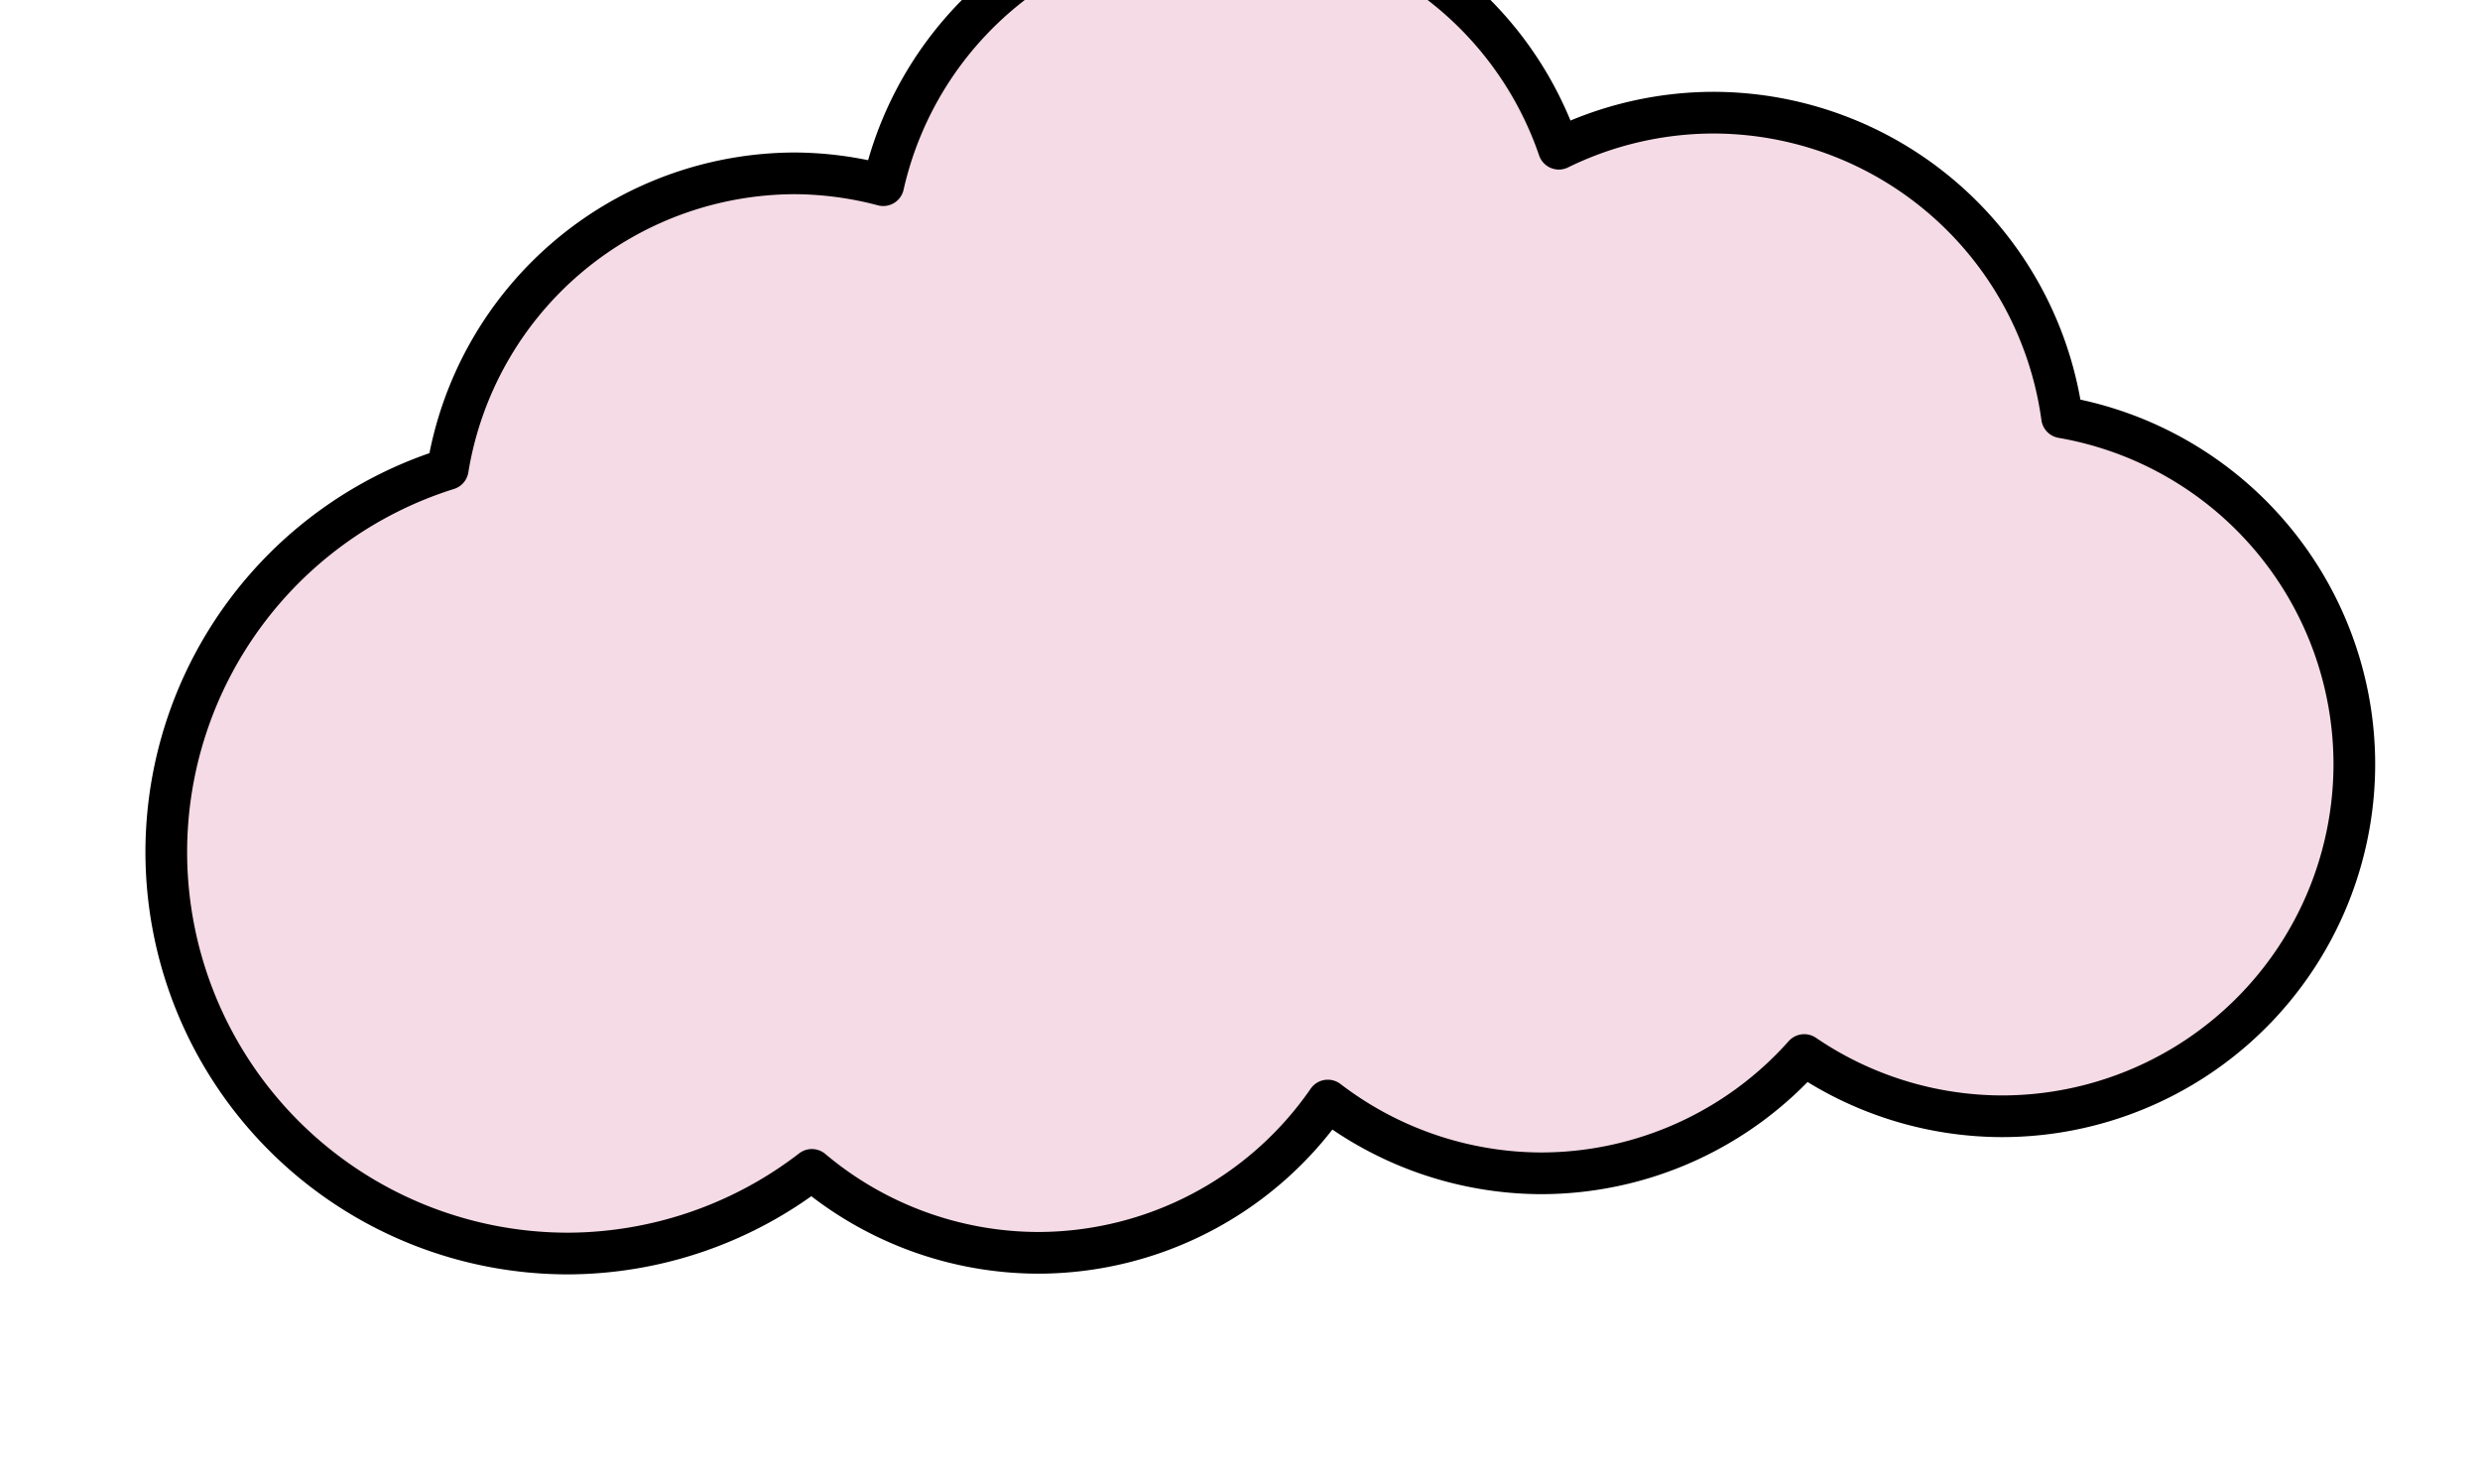 <?xml version="1.0" encoding="UTF-8" standalone="no"?>
<!-- Created with Inkscape (http://www.inkscape.org/) -->

<svg
   width="178.47mm"
   height="106.777mm"
   viewBox="0 0 178.47 106.777"
   version="1.1"
   id="svg1"
   inkscape:version="1.3.2 (091e20e, 2023-11-25, custom)"
   sodipodi:docname="devops3.svg"
   xmlns:inkscape="http://www.inkscape.org/namespaces/inkscape"
   xmlns:sodipodi="http://sodipodi.sourceforge.net/DTD/sodipodi-0.dtd"
   xmlns="http://www.w3.org/2000/svg"
   xmlns:svg="http://www.w3.org/2000/svg">
  <sodipodi:namedview
     id="namedview1"
     pagecolor="#ffffff"
     bordercolor="#999999"
     borderopacity="1"
     inkscape:showpageshadow="2"
     inkscape:pageopacity="0"
     inkscape:pagecheckerboard="0"
     inkscape:deskcolor="#d1d1d1"
     inkscape:document-units="mm"
     inkscape:zoom="0.69219276"
     inkscape:cx="135.07798"
     inkscape:cy="278.10172"
     inkscape:window-width="1920"
     inkscape:window-height="991"
     inkscape:window-x="-9"
     inkscape:window-y="-9"
     inkscape:window-maximized="1"
     inkscape:current-layer="g3" />
  <defs
     id="defs1" />
  <g
     inkscape:label="Layer 1"
     inkscape:groupmode="layer"
     id="layer1"
     transform="translate(-19.31,-72.384)">
    <g
       id="g3"
       transform="translate(13.761,-0.764)"
       style="fill:#f5dbe5;fill-opacity:1">
      <path
         id="path1"
         style="fill:#f5dbe5;fill-opacity:1;stroke:#000000;stroke-width:3;stroke-linecap:round;stroke-linejoin:round;stroke-dasharray:none"
         d="M 93.787,66.696 A 25.365,25.359 0 0 0 69.11,86.474 25.365,25.359 0 0 0 62.775,85.623 25.365,25.359 0 0 0 37.771,106.904 a 28.916,28.909 0 0 0 -20.256,27.546 28.916,28.909 0 0 0 28.915,28.909 28.916,28.909 0 0 0 17.544,-6.02 25.365,25.359 0 0 0 16.309,5.969 25.365,25.359 0 0 0 20.821,-10.959 25.365,25.359 0 0 0 15.331,5.237 25.365,25.359 0 0 0 18.953,-8.513 25.365,25.359 0 0 0 14.224,4.408 25.365,25.359 0 0 0 25.364,-25.358 A 25.365,25.359 0 0 0 153.944,103.179 25.365,25.359 0 0 0 128.819,81.256 25.365,25.359 0 0 0 117.729,83.85 25.365,25.359 0 0 0 93.787,66.696 Z" />
    </g>
  </g>
</svg>
